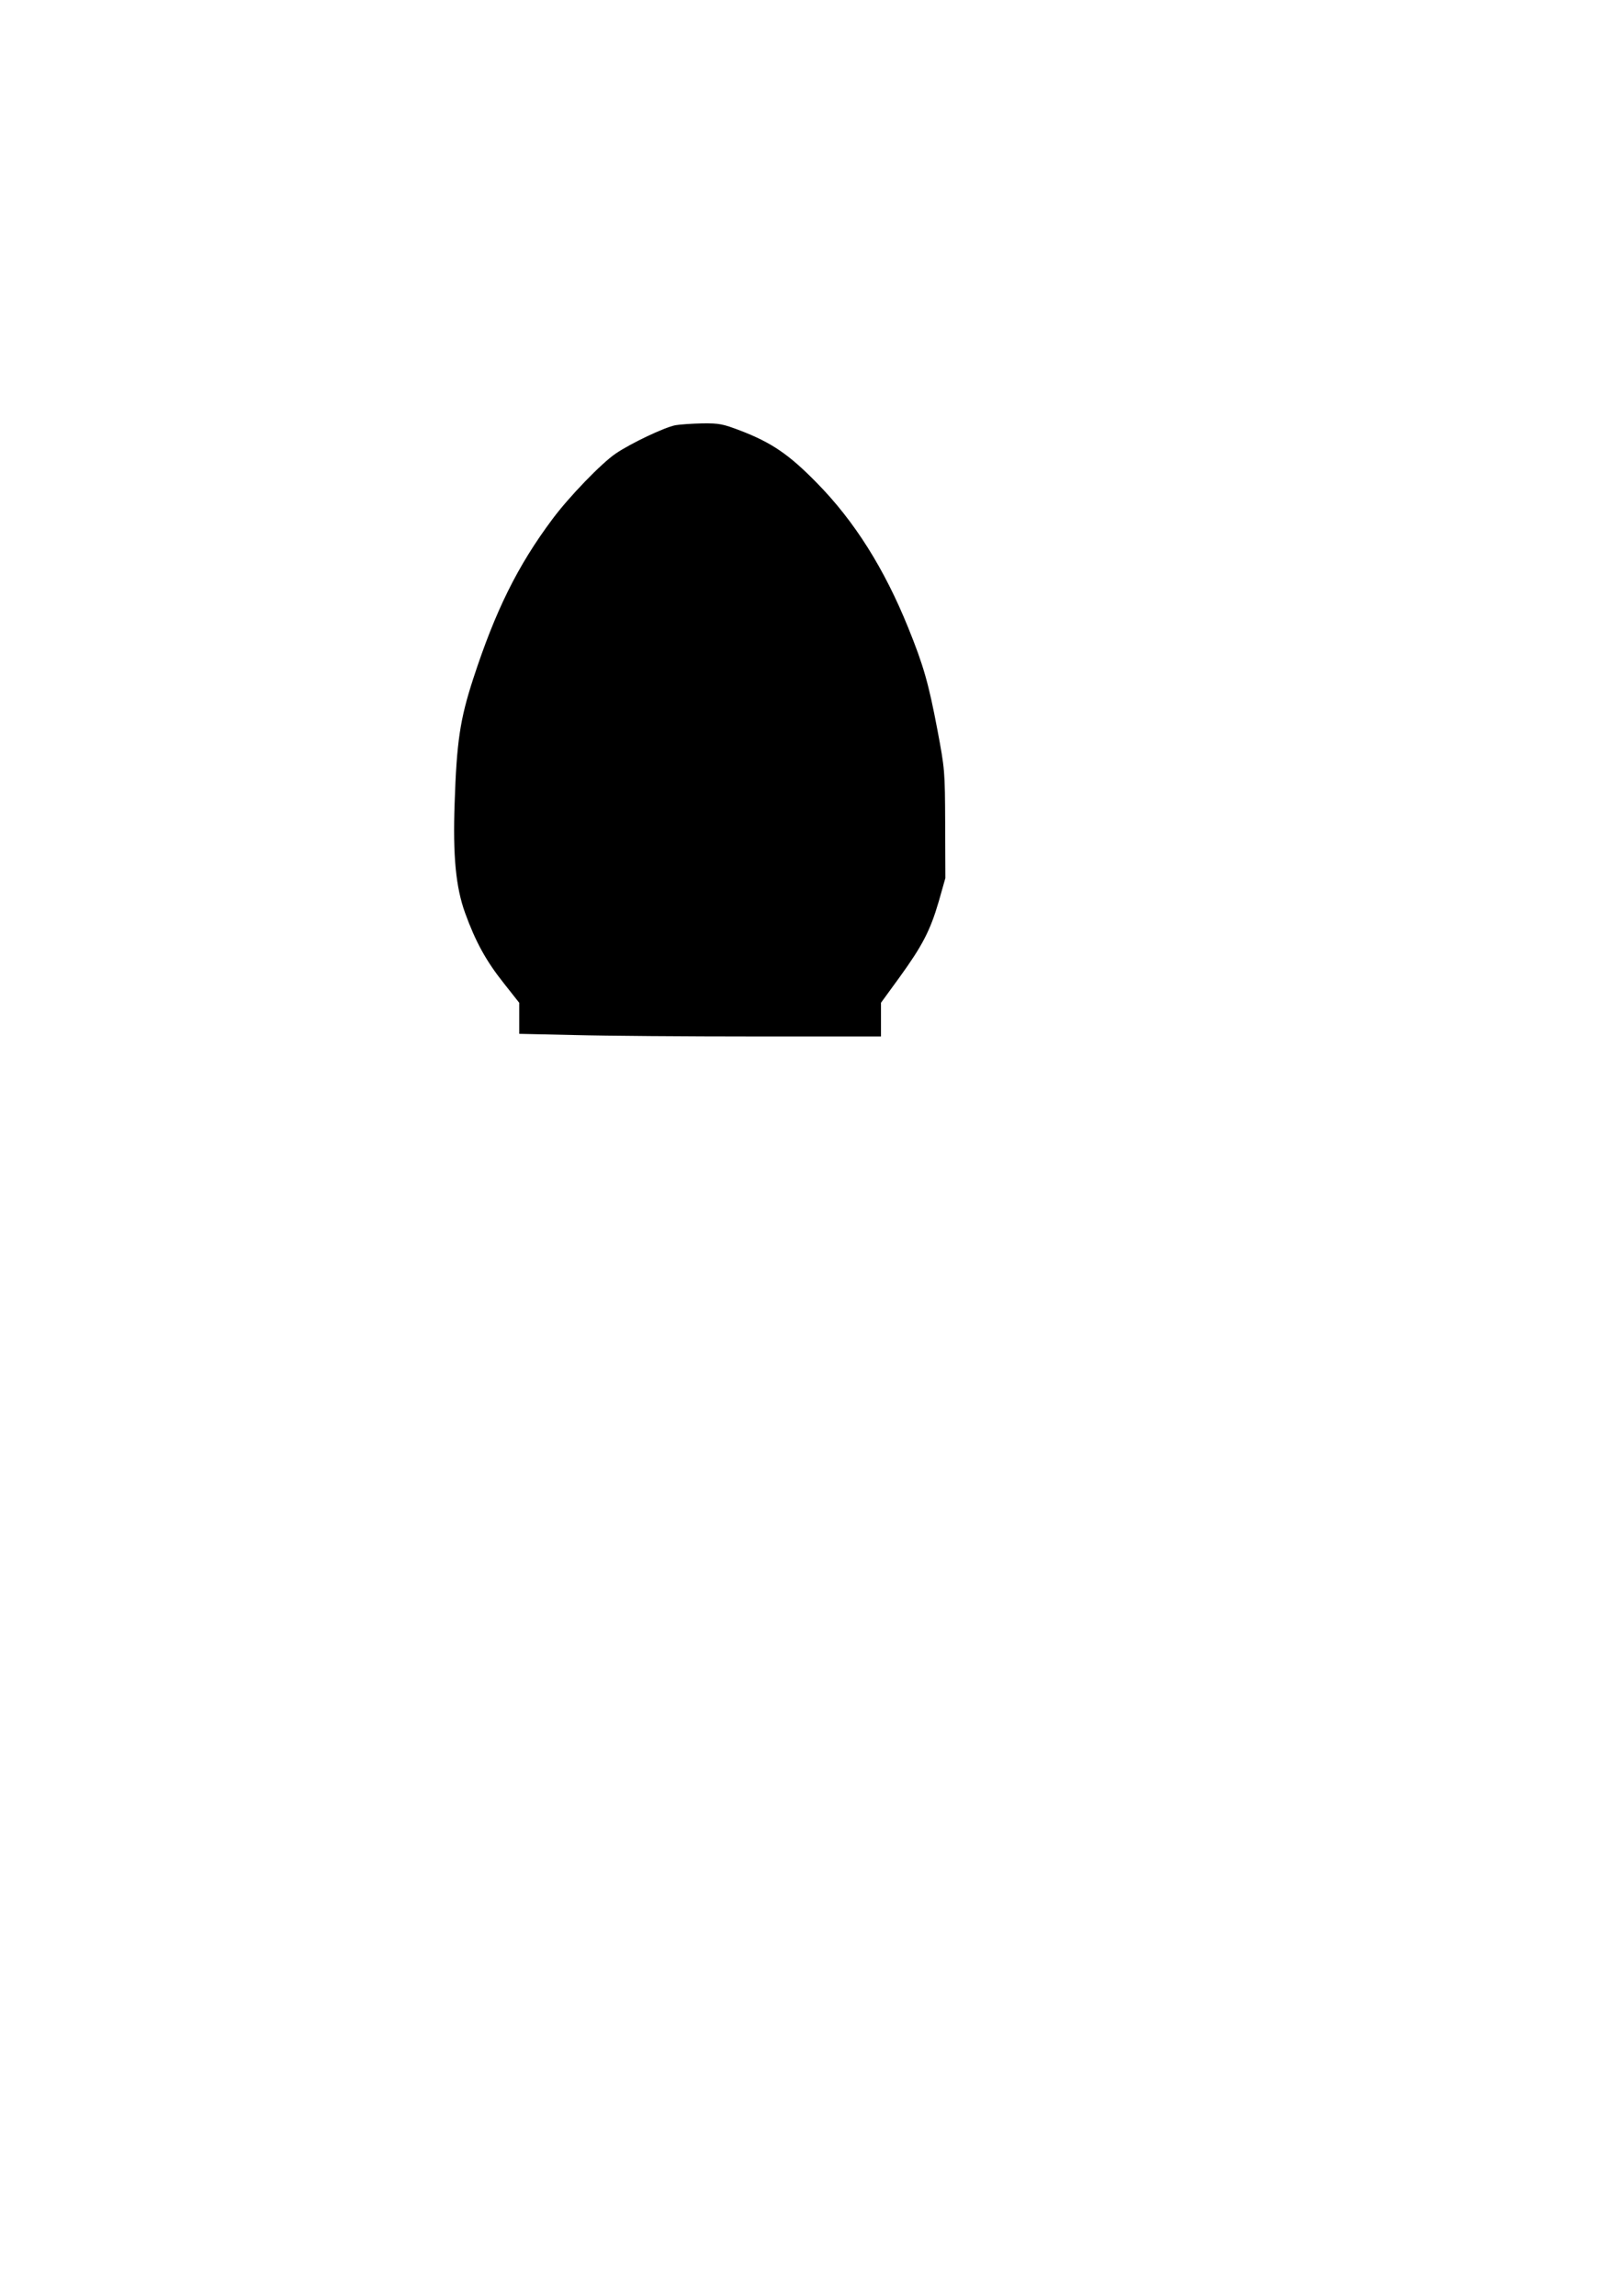<?xml version="1.0" encoding="UTF-8" standalone="yes"?>
<svg version="1.0" xmlns="http://www.w3.org/2000/svg" width="210mm" height="297mm" viewBox="0 0 794 1123" preserveAspectRatio="xMidYMid meet">
  <g transform="translate(0,1123) scale(0.1,-0.1)" fill="#000000" stroke="none">
    <path d="M3304 9150 c-55 -11 -217 -88 -291 -138 -70 -47 -231 -214 -311 -322
-171 -229 -279 -449 -387 -780 -65 -200 -81 -309 -91 -610 -9 -258 6 -410 51
-535 51 -141 103 -236 190 -345 l75 -95 0 -76 0 -76 272 -6 c149 -4 547 -7
885 -7 l613 0 0 83 0 82 91 125 c112 155 150 228 192 372 l32 113 -1 265 c-1
261 -2 268 -38 460 -43 227 -68 315 -143 500 -117 289 -263 521 -447 708 -136
139 -221 197 -375 256 -84 32 -102 36 -185 35 -50 -1 -109 -5 -132 -9z"/>
  </g>
</svg>